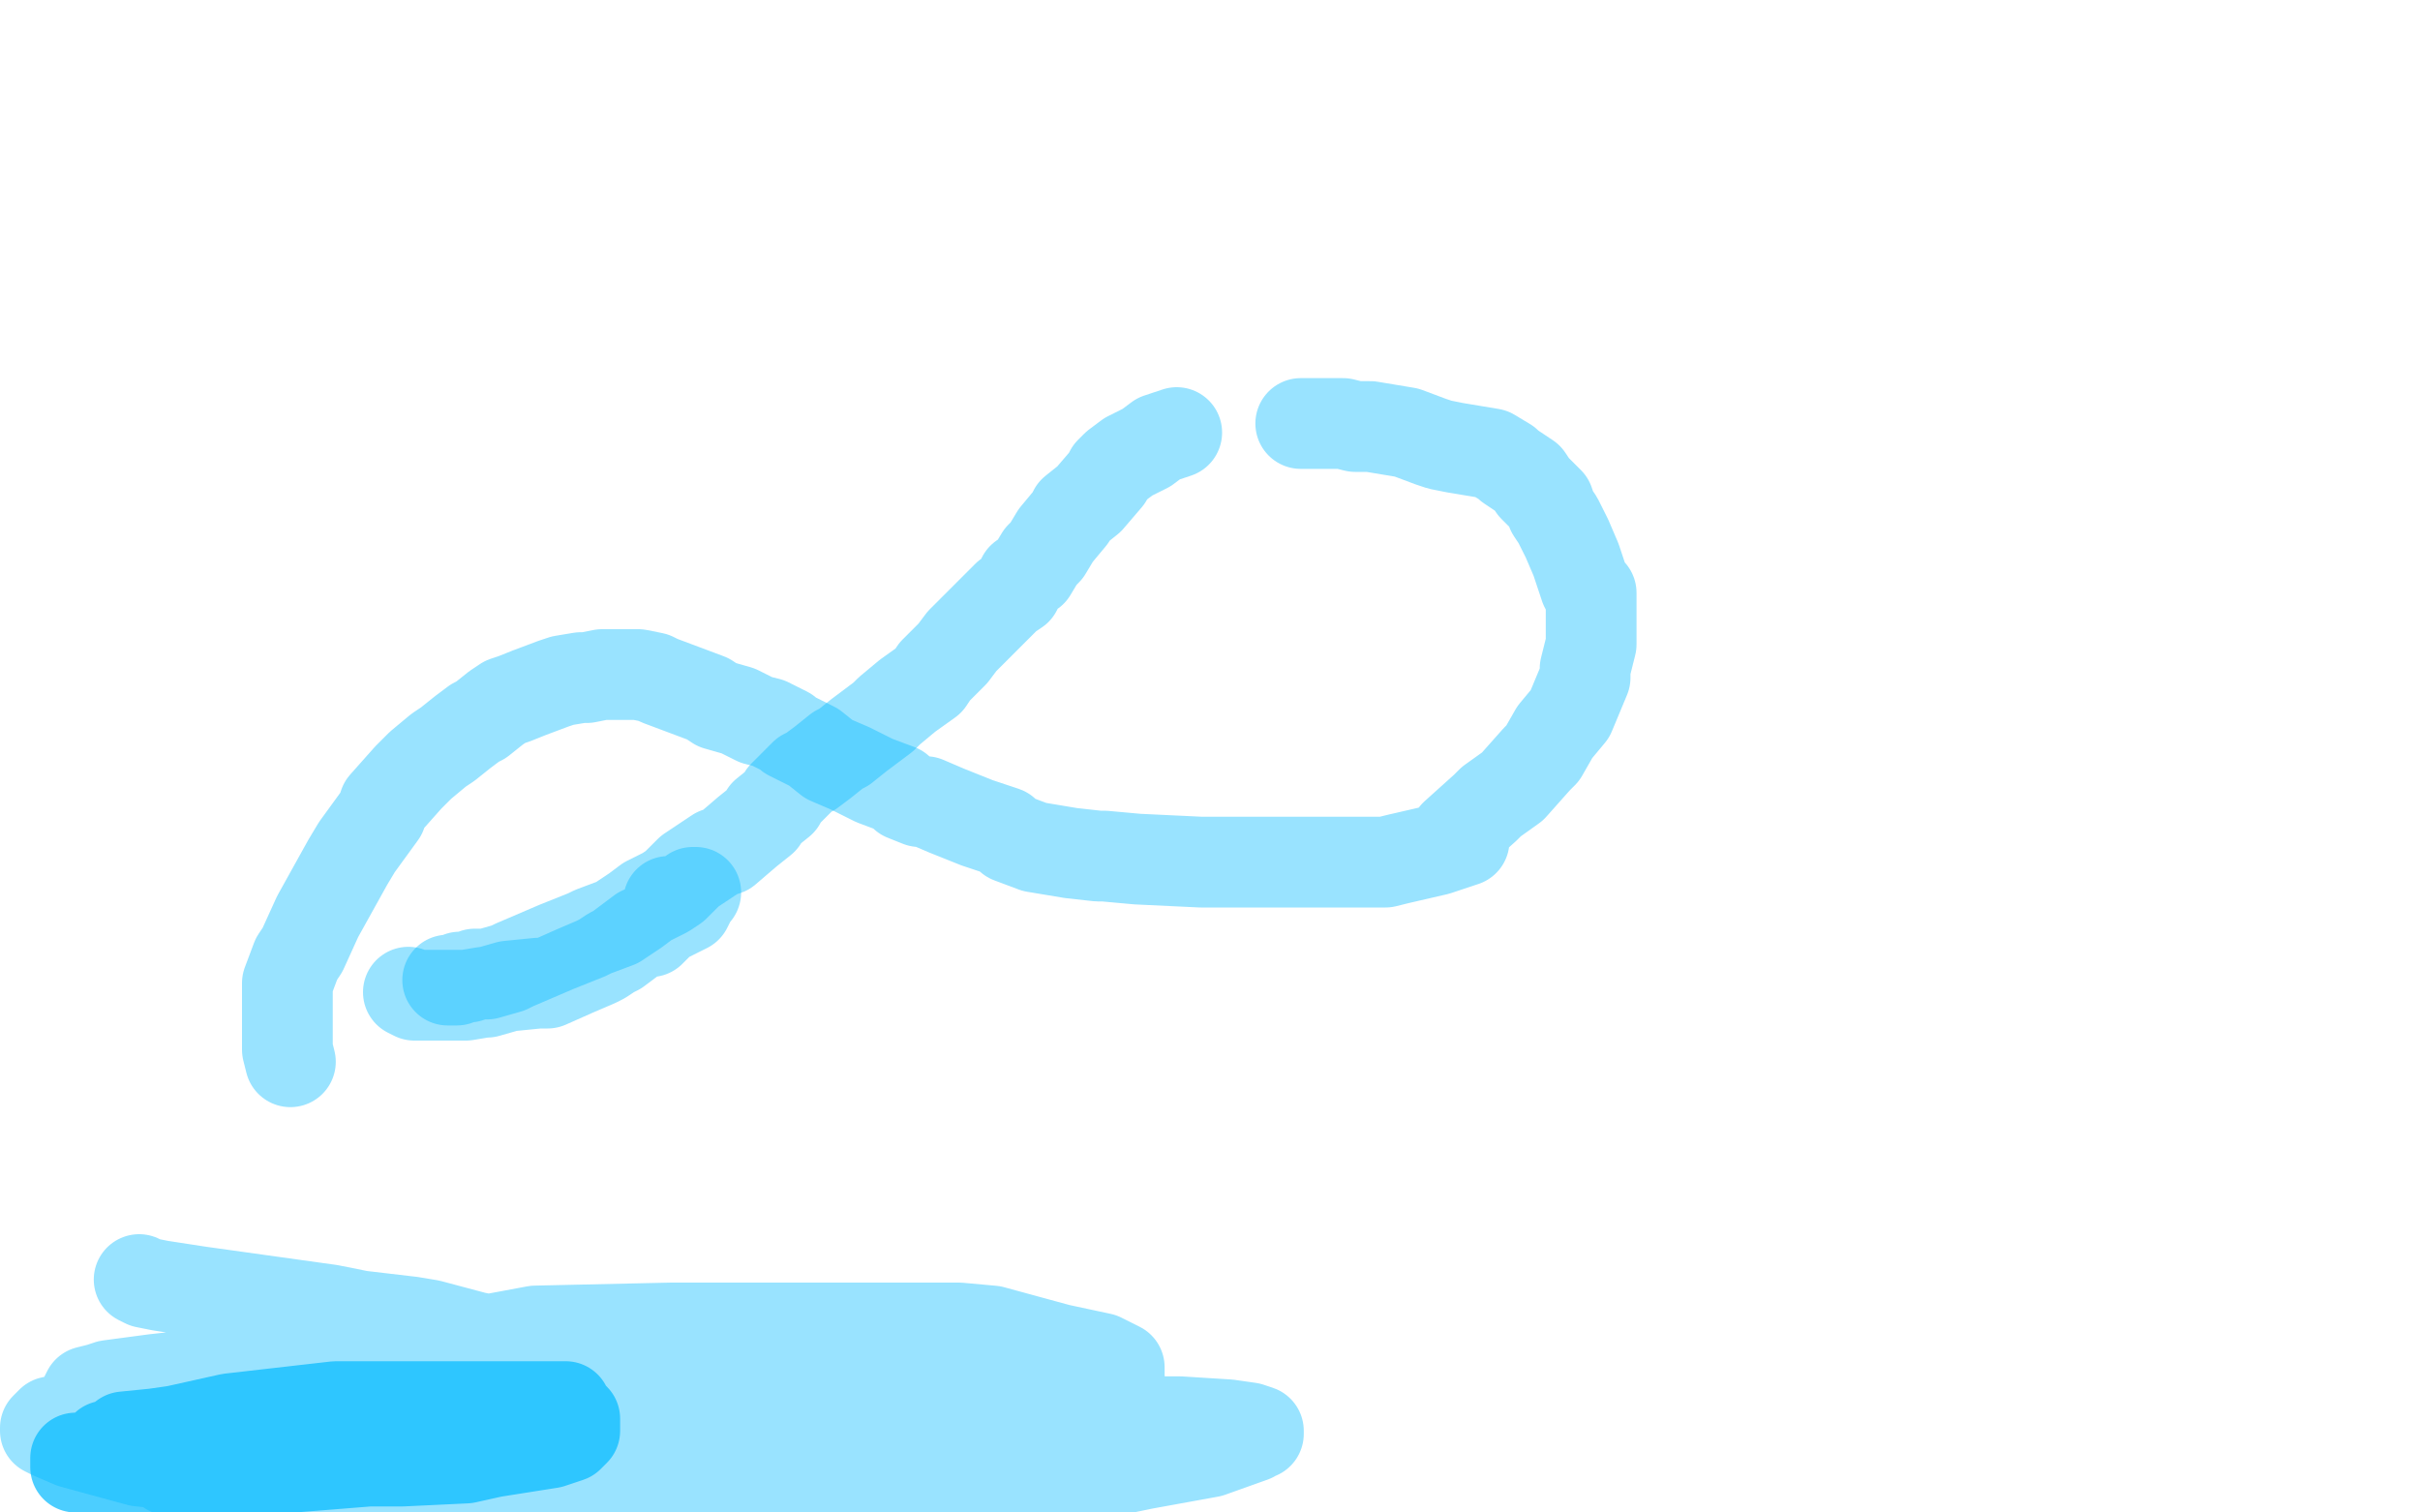 <?xml version="1.0" standalone="no"?>
<!DOCTYPE svg PUBLIC "-//W3C//DTD SVG 1.1//EN"
"http://www.w3.org/Graphics/SVG/1.1/DTD/svg11.dtd">

<svg width="800" height="500" version="1.1" xmlns="http://www.w3.org/2000/svg" xmlns:xlink="http://www.w3.org/1999/xlink" style="stroke-antialiasing: false"><desc>This SVG has been created on https://colorillo.com/</desc><rect x='0' y='0' width='800' height='500' style='fill: rgb(255,255,255); stroke-width:0' /><polyline points="51,493 50,492 50,492 48,491 48,491 48,490 48,490 49,490 49,490 52,488 52,488 56,486 56,486 63,485 63,485 67,485 67,485 77,483 91,483 95,483 106,483 117,483 120,483 128,483 129,483 131,483 130,483 119,483 103,483 92,483 88,483 77,484 68,485 65,486 60,487 57,487 54,487 52,487 49,487 47,487 45,487 43,485 39,485 38,484 36,483 36,482 34,482 34,481 34,480 35,478 37,478 41,475 51,474 58,473 76,469 111,465 122,465 144,465 164,465 171,465 182,465 187,465 187,466 189,468 190,469 190,470 190,471 190,473 188,475 182,477 163,480 154,482 133,483 122,483 97,485 62,485 40,485 34,485 26,485 25,485 25,484 25,483 25,482" style="fill: none; stroke: #00baff; stroke-width: 30; stroke-linejoin: round; stroke-linecap: round; stroke-antialiasing: false; stroke-antialias: 0; opacity: 0.7"/>
<polyline points="46,423 48,424 48,424 53,425 53,425 66,427 66,427 109,433 109,433 119,435 119,435 136,437 136,437 142,438 142,438 157,442 157,442 162,443 162,443 173,448 173,448 183,452 186,454 191,457 192,458 194,460 195,461 195,462 195,463 194,465 194,466 190,468 189,469 175,471 168,473 143,476 133,476 108,476 78,476 50,476 45,476 34,476 30,475 29,473 28,472 27,470 27,469 27,465 28,462 29,460 33,459 36,458 51,456 60,455 126,452 137,452 172,452 184,452 207,452 226,453 228,455 236,456 237,460 238,461 242,466 244,470 245,472 245,474 245,475 245,477 241,479 219,485 210,486 179,487 134,487 92,487 80,487 56,484 46,483 24,477 17,474 15,473 15,472 17,470 27,468 53,462 99,456 107,456 143,454 180,454 207,454 215,454 239,455 250,458 260,460 262,460 265,463 265,464 265,466 257,468 254,468 246,468 201,473 160,473 147,473 96,473 69,473 44,473 30,473 28,472 27,472 25,471 25,470 25,469 27,467 27,465 32,463 27,465 57,463 70,460 134,448 177,440 222,439 269,439 317,439 328,440 350,446 364,449 366,450 370,452 370,453 370,454 370,455 369,456 355,464 349,467 318,473 293,476 241,483 226,486 131,486 118,486 79,486 65,486 56,486 56,485 71,480 145,467 158,467 236,464 279,464 290,464 318,464 332,464 348,464 361,466 384,470 390,470 406,471 413,472 416,473 416,474 415,474 414,475 400,480 378,484 330,494 317,495 80,499 144,487 181,483 219,477 246,472 267,470 273,469 291,469 306,469 310,469 311,469" style="fill: none; stroke: #00baff; stroke-width: 30; stroke-linejoin: round; stroke-linecap: round; stroke-antialiasing: false; stroke-antialias: 0; opacity: 0.4"/>
<polyline points="96,351 95,347 95,347 95,341 95,341 95,336 95,336 95,334 95,334 95,327 95,327 95,325 95,325 98,317 98,317 100,314 100,314 105,303 105,303 110,294 110,294 115,285 115,285 118,280 126,269 127,266 135,257 139,253 145,248 148,246 153,242 157,239 159,238 164,234 167,232 170,231 175,229 183,226 186,225 192,224 194,224 199,223 204,223 205,223 207,223 210,223 211,223 216,224 218,225 226,228 234,231 237,233 244,235 250,238 254,239 260,242 261,243 269,247 274,251 281,254 283,255 289,258 297,261 299,263 304,265 306,265 313,268 323,272 332,275 334,277 342,280 354,282 363,283 365,283 376,284 397,285 404,285 416,285 422,285 434,285 448,285 458,285 462,284 475,281 484,278 481,276 491,267 493,265 500,260 508,251 510,249 514,242 519,236 524,224 524,221 526,213 526,203 526,196 524,194 521,185 518,178 515,172 513,169 512,166 507,161 505,158 499,154 498,153 493,150 481,148 476,147 473,146 465,143 459,142 453,141 450,141 448,141 444,140 441,140 436,140 430,140" style="fill: none; stroke: #00baff; stroke-width: 30; stroke-linejoin: round; stroke-linecap: round; stroke-antialiasing: false; stroke-antialias: 0; opacity: 0.4"/>
<polyline points="389,143 383,145 383,145 379,148 379,148 373,151 373,151 369,154 369,154 367,156 367,156 366,158 360,165 355,169 354,171 349,177 346,182 344,184 341,189 338,191 336,195 333,197 324,206 320,210 318,212 315,216 313,218 309,222 307,225 300,230 294,235 292,237 284,243 279,247 277,248 272,252 268,255 266,256 263,259 259,263 258,265 253,269 252,271 247,275 240,281 237,282 228,288 223,293 220,295 214,298 210,301 207,303 204,305 196,308 194,309 184,313 177,316 170,319 168,320 161,322 157,322 155,323 152,323 151,324 148,324" style="fill: none; stroke: #00baff; stroke-width: 30; stroke-linejoin: round; stroke-linecap: round; stroke-antialiasing: false; stroke-antialias: 0; opacity: 0.4"/>
<polyline points="135,328 137,329 137,329 139,329 139,329 140,329 140,329 144,329 144,329 145,329 145,329 151,329 151,329 154,329 154,329 160,328 160,328 161,328 161,328 168,326 168,326 178,325 181,325 190,321 197,318 199,317 202,315 204,314 208,311 212,308 215,308 219,304 221,303 227,300 228,298 221,298 223,298 228,296 229,295 230,295" style="fill: none; stroke: #00baff; stroke-width: 30; stroke-linejoin: round; stroke-linecap: round; stroke-antialiasing: false; stroke-antialias: 0; opacity: 0.4"/>
</svg>
